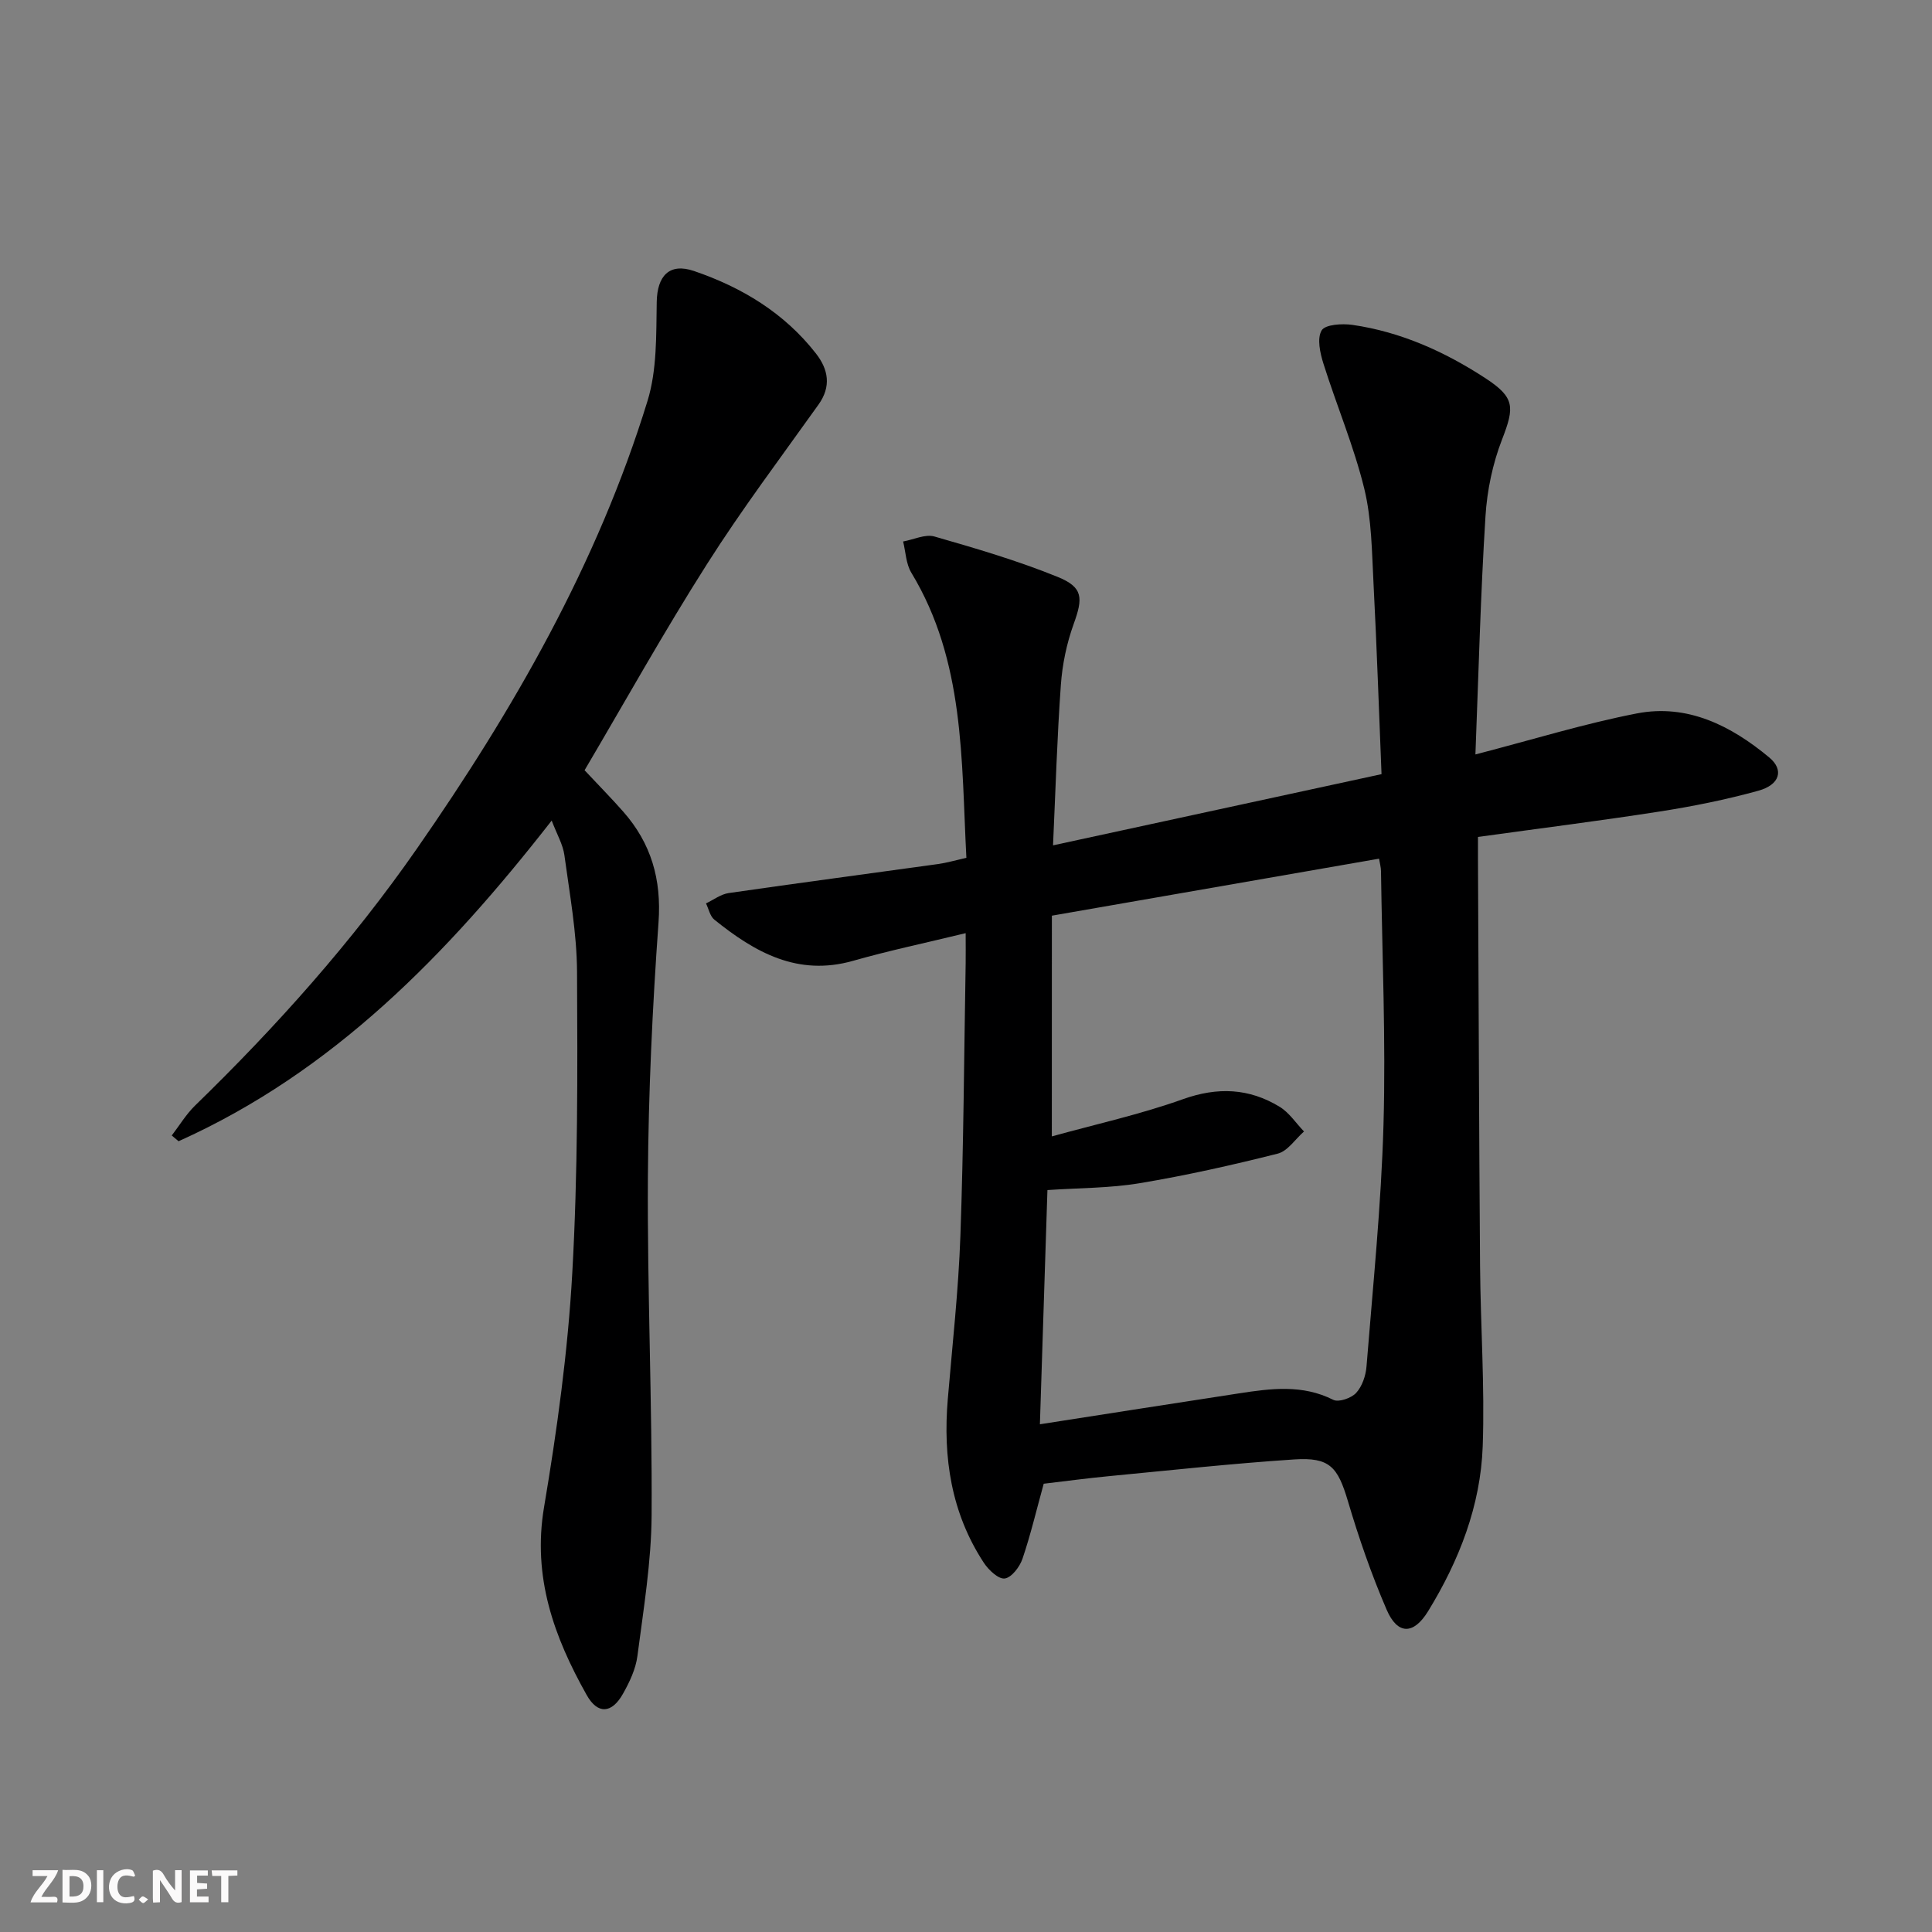 <svg enable-background="new 0 0 400 400" viewBox="0 0 400 400" xmlns="http://www.w3.org/2000/svg"><rect x="0" y="0" width="400" height="400" fill="#808080" stroke="none"/><g fill="#fbfafa"><path d="m37.59 393.81c-.92.31-1.52.05-2-.78-.7-1.2-1.52-2.34-2.47-3.78v4.59c-.55.03-.95.05-1.41.07-.03-.37-.06-.64-.06-.91 0-1.91 0-3.81 0-5.7 1.13-.41 1.77-.03 2.29.91.62 1.11 1.38 2.14 2.31 3.19v-4.2h1.35v6.61z"/><path d="m12.94 393.88v-6.75c1.9.19 3.93-.54 5.37 1.29.8 1.01.78 2.88.03 3.97-1.37 1.97-3.4 1.51-5.4 1.49m1.45-1.22c2.04.12 2.92-.58 2.89-2.21-.03-1.51-.98-2.19-2.89-2z"/><path d="m11.81 393.87h-5.49c.68-2.18 2.47-3.48 3.51-5.45h-3.08v-1.21h5.29c-.71 2.13-2.44 3.48-3.47 5.51.86 0 1.63.04 2.39-.01.79-.05 1.14.21.85 1.16"/><path d="m39.33 393.86v-6.61h3.7v1.07h-2.22v1.52c.68.04 1.34.09 2.07.13v1.07c-.72.05-1.38.09-2.1.14v1.48h2.4v1.19h-3.85z"/><path d="m27.71 388.56c-1.15-.3-2.46-.61-3.1.64-.37.73-.41 1.93-.06 2.67.63 1.35 1.99.93 3.17.68.35.94-.01 1.32-.93 1.46-1.62.25-3.05-.27-3.76-1.48-.73-1.25-.6-3.03.31-4.17.88-1.11 2.71-1.7 4-1.16.32.13.44.74.65 1.12-.1.08-.19.16-.28.24"/><path d="m49.15 387.24v1.07c-.59.02-1.17.05-1.87.08v5.44h-1.48v-5.44h-1.85c-.05-.4-.08-.73-.13-1.15z"/><path d="m20.06 387.21h1.33v6.62h-1.33z"/><path d="m30.68 393.25c-.49.38-.8.79-1.05.76-.32-.05-.6-.45-.9-.7.26-.24.51-.64.8-.67.29-.04.62.3 1.15.61"/></g><path d="m305.47 156.2c11.92-3.09 22.55-6.38 33.41-8.49 10.51-2.04 19.53 2.55 27.42 9.11 3.1 2.57 2.21 5.66-2.25 6.89-6.69 1.85-13.54 3.23-20.4 4.3-12.3 1.92-24.67 3.47-37.65 5.27 0 1.57-.01 3.18 0 4.79.14 27.99.22 55.98.43 83.97.1 12.47.99 24.96.55 37.4-.44 12.31-4.88 23.67-11.31 34.15-3.01 4.9-6.33 4.92-8.59-.34-3.15-7.3-5.76-14.86-8.02-22.49-2.09-7.02-3.73-9.09-11.11-8.6-12.76.84-25.49 2.23-38.23 3.45-4.61.44-9.21 1.06-13.63 1.58-1.49 5.39-2.7 10.54-4.39 15.52-.57 1.68-2.24 3.89-3.67 4.1-1.28.19-3.35-1.75-4.33-3.24-6.77-10.32-8.49-21.81-7.47-33.9.95-11.26 2.21-22.52 2.61-33.8.67-18.8.76-37.61 1.09-56.42.03-1.8 0-3.6 0-6.25-8.22 2-15.84 3.6-23.29 5.72-11.49 3.28-20.36-1.76-28.75-8.52-.89-.72-1.16-2.22-1.72-3.36 1.56-.74 3.06-1.9 4.69-2.14 14.45-2.09 28.92-4 43.37-6.01 1.79-.25 3.54-.77 5.85-1.29-1.07-20.29-.31-40.72-11.4-59.03-1.11-1.83-1.16-4.29-1.7-6.46 2.18-.39 4.58-1.58 6.49-1.03 8.59 2.46 17.21 5 25.48 8.35 5.35 2.17 5.29 4.38 3.33 9.8-1.44 4-2.34 8.33-2.64 12.58-.78 10.87-1.1 21.78-1.62 33.21 23.04-5 45.2-9.8 68.01-14.74-.54-13.18-.97-26.26-1.65-39.32-.35-6.63-.37-13.43-1.93-19.82-2.15-8.77-5.72-17.19-8.44-25.83-.7-2.21-1.37-5.23-.38-6.9.73-1.24 4.24-1.45 6.36-1.15 10.04 1.45 19.13 5.55 27.56 11.05 6.11 4 6.03 5.97 3.44 12.66-1.95 5.02-3.11 10.57-3.44 15.96-1.01 16.09-1.42 32.22-2.08 49.27zm-87.7 79.08c9.12-2.53 18.32-4.55 27.13-7.7 7.19-2.57 13.7-2.29 20.04 1.57 1.98 1.21 3.37 3.38 5.04 5.11-1.8 1.58-3.38 4.07-5.45 4.59-9.44 2.38-18.98 4.52-28.58 6.12-6.15 1.03-12.48.97-19.09 1.42-.51 16.02-1.02 31.72-1.56 48.49 14.41-2.24 27.82-4.35 41.23-6.4 6.58-1.01 13.11-1.89 19.51 1.34 1.12.56 3.74-.35 4.74-1.44 1.24-1.35 1.99-3.56 2.14-5.46 1.33-16.7 3.05-33.4 3.52-50.13.49-17.46-.28-34.95-.52-52.43-.01-.79-.24-1.58-.4-2.58-22.51 3.92-44.82 7.81-67.74 11.8-.01 15.08-.01 29.83-.01 45.7z" fill="#000001"/><path d="m121.03 159.47c3.04 3.25 5.61 5.85 8.02 8.59 5.77 6.56 7.93 14 7.29 22.92-1.26 17.56-2.09 35.19-2.2 52.79-.14 23.3.9 46.6.77 69.9-.06 9.74-1.68 19.49-2.94 29.19-.35 2.71-1.64 5.43-3.01 7.85-2.29 4.05-5.2 4.3-7.49.23-6.77-12.03-11.27-24.45-8.83-38.9 2.7-16.02 4.93-32.21 5.84-48.41 1.17-20.75 1.1-41.58.99-62.38-.04-8.08-1.53-16.16-2.62-24.21-.3-2.19-1.53-4.26-2.63-7.15-21.67 27.77-45.31 52.05-77.25 66.39-.47-.4-.94-.79-1.41-1.19 1.59-2.07 2.96-4.37 4.81-6.18 16.87-16.39 32.49-33.87 45.94-53.2 20.02-28.78 37.38-59 47.75-92.7 1.98-6.43 1.79-13.64 1.91-20.5.09-5.34 2.57-8.16 7.72-6.4 9.91 3.38 18.71 8.69 25.26 17.1 2.55 3.28 3.2 6.79.51 10.56-7.8 10.94-15.9 21.7-23.09 33.03-8.92 14.02-17.01 28.55-25.34 42.67z" fill="#000001"/></svg>